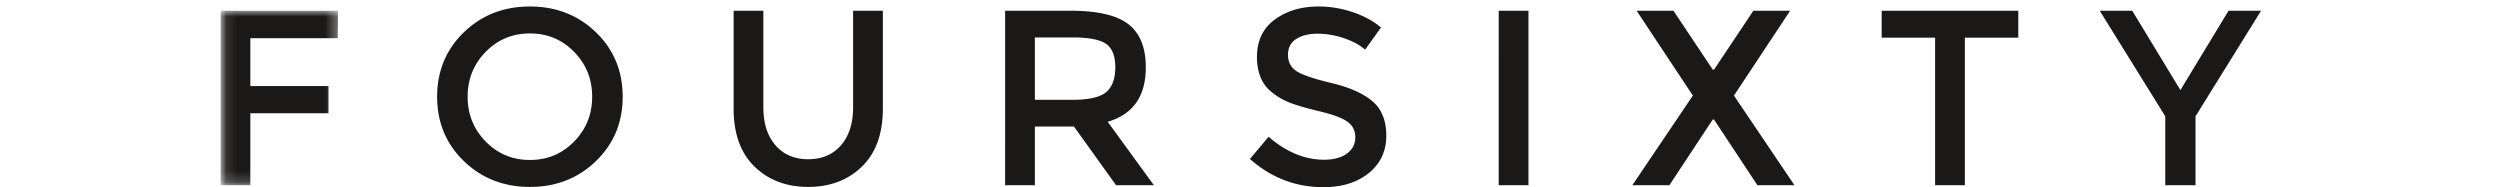 <svg class="logo" height="14" viewBox="0 0 187 17" xmlns="http://www.w3.org/2000/svg" xmlns:xlink="http://www.w3.org/1999/xlink">
<defs>
<path d="M.114 16.819V.975H10.67v15.844H.114z" id="a">
</path>
</defs>
<g fill="none" fill-rule="evenodd">
<mask fill="#fff" id="b">
<use href="#a">
</use>
</mask>
<path d="M2.702 3.468V7.82H9.8v2.47H2.702v6.529H0V.975h10.67l-.022 2.493H2.702" fill="#1A1918" mask="url(#b)">
</path>
<g fill="#1A1918">
<path d="M32.114 4.715c-1.093-1.119-2.43-1.678-4.018-1.678-1.588 0-2.93.56-4.019 1.678-1.093 1.118-1.637 2.474-1.637 4.068 0 1.595.544 2.95 1.637 4.069 1.09 1.118 2.431 1.677 4.019 1.677 1.587 0 2.925-.559 4.018-1.677 1.09-1.118 1.636-2.474 1.636-4.069 0-1.594-.546-2.95-1.636-4.068zm1.981 9.916c-1.62 1.564-3.618 2.346-6 2.346-2.38 0-4.382-.782-5.998-2.346-1.62-1.564-2.428-3.513-2.428-5.848 0-2.334.808-4.284 2.428-5.848C23.713 1.371 25.714.59 28.096.59c2.381 0 4.379.782 6 2.346C35.71 4.5 36.521 6.45 36.521 8.783c0 2.335-.81 4.284-2.427 5.848zM50.398 13.192c.733.846 1.725 1.27 2.977 1.27 1.25 0 2.244-.424 2.977-1.27.73-.846 1.099-1.995 1.099-3.445V.975h2.702V9.86c0 2.282-.634 4.038-1.9 5.27-1.268 1.232-2.893 1.847-4.878 1.847-1.984 0-3.61-.615-4.877-1.847-1.27-1.232-1.9-2.988-1.9-5.27V.975h2.701v8.772c0 1.45.367 2.599 1.1 3.445M80.44 8.364c.55-.468.825-1.22.825-2.255s-.284-1.746-.847-2.131c-.565-.385-1.573-.578-3.023-.578H73.96v5.667h3.366c1.527 0 2.565-.235 3.115-.703zm3.596-2.244c0 2.614-1.153 4.261-3.46 4.941l4.192 5.758h-3.434l-3.824-5.327h-3.55v5.327h-2.702V.975h5.954c2.442 0 4.19.408 5.244 1.224 1.053.816 1.58 2.123 1.58 3.921zM99.64 3.06c-.786 0-1.43.159-1.934.476-.506.317-.756.797-.756 1.44 0 .642.25 1.133.756 1.473.503.34 1.576.706 3.217 1.099 1.639.393 2.875.944 3.707 1.655.834.71 1.25 1.756 1.25 3.139 0 1.383-.528 2.505-1.58 3.366-1.055.861-2.437 1.292-4.144 1.292-2.506 0-4.725-.854-6.664-2.561l1.695-2.018c1.616 1.39 3.297 2.086 5.035 2.086.87 0 1.561-.185 2.075-.556.51-.37.767-.861.767-1.473 0-.612-.24-1.088-.722-1.428-.48-.34-1.309-.65-2.484-.93-1.177-.279-2.068-.536-2.68-.77a6.039 6.039 0 0 1-1.625-.918c-.946-.71-1.42-1.798-1.42-3.264 0-1.466.539-2.595 1.615-3.389C96.824.986 98.154.59 99.742.59c1.024 0 2.04.167 3.047.499 1.006.332 1.878.8 2.61 1.405l-1.444 2.018c-.473-.423-1.113-.771-1.922-1.043a7.496 7.496 0 0 0-2.393-.408M116.09.975h2.703v15.844h-2.702zM139.584 16.819l-3.938-5.962h-.115l-3.938 5.962h-3.364l5.495-8.138-5.108-7.706h3.345l3.57 5.349h.115l3.574-5.35h3.34l-5.104 7.707 5.494 8.138h-3.366M158.43 3.423v13.396h-2.703V3.423h-4.854V.975h12.41v2.448h-4.854M179.38 16.819h-2.747v-6.256L170.679.975h2.954l4.374 7.208L182.38.975h2.954l-5.953 9.588v6.256">
</path>
</g>
</g>
</svg>